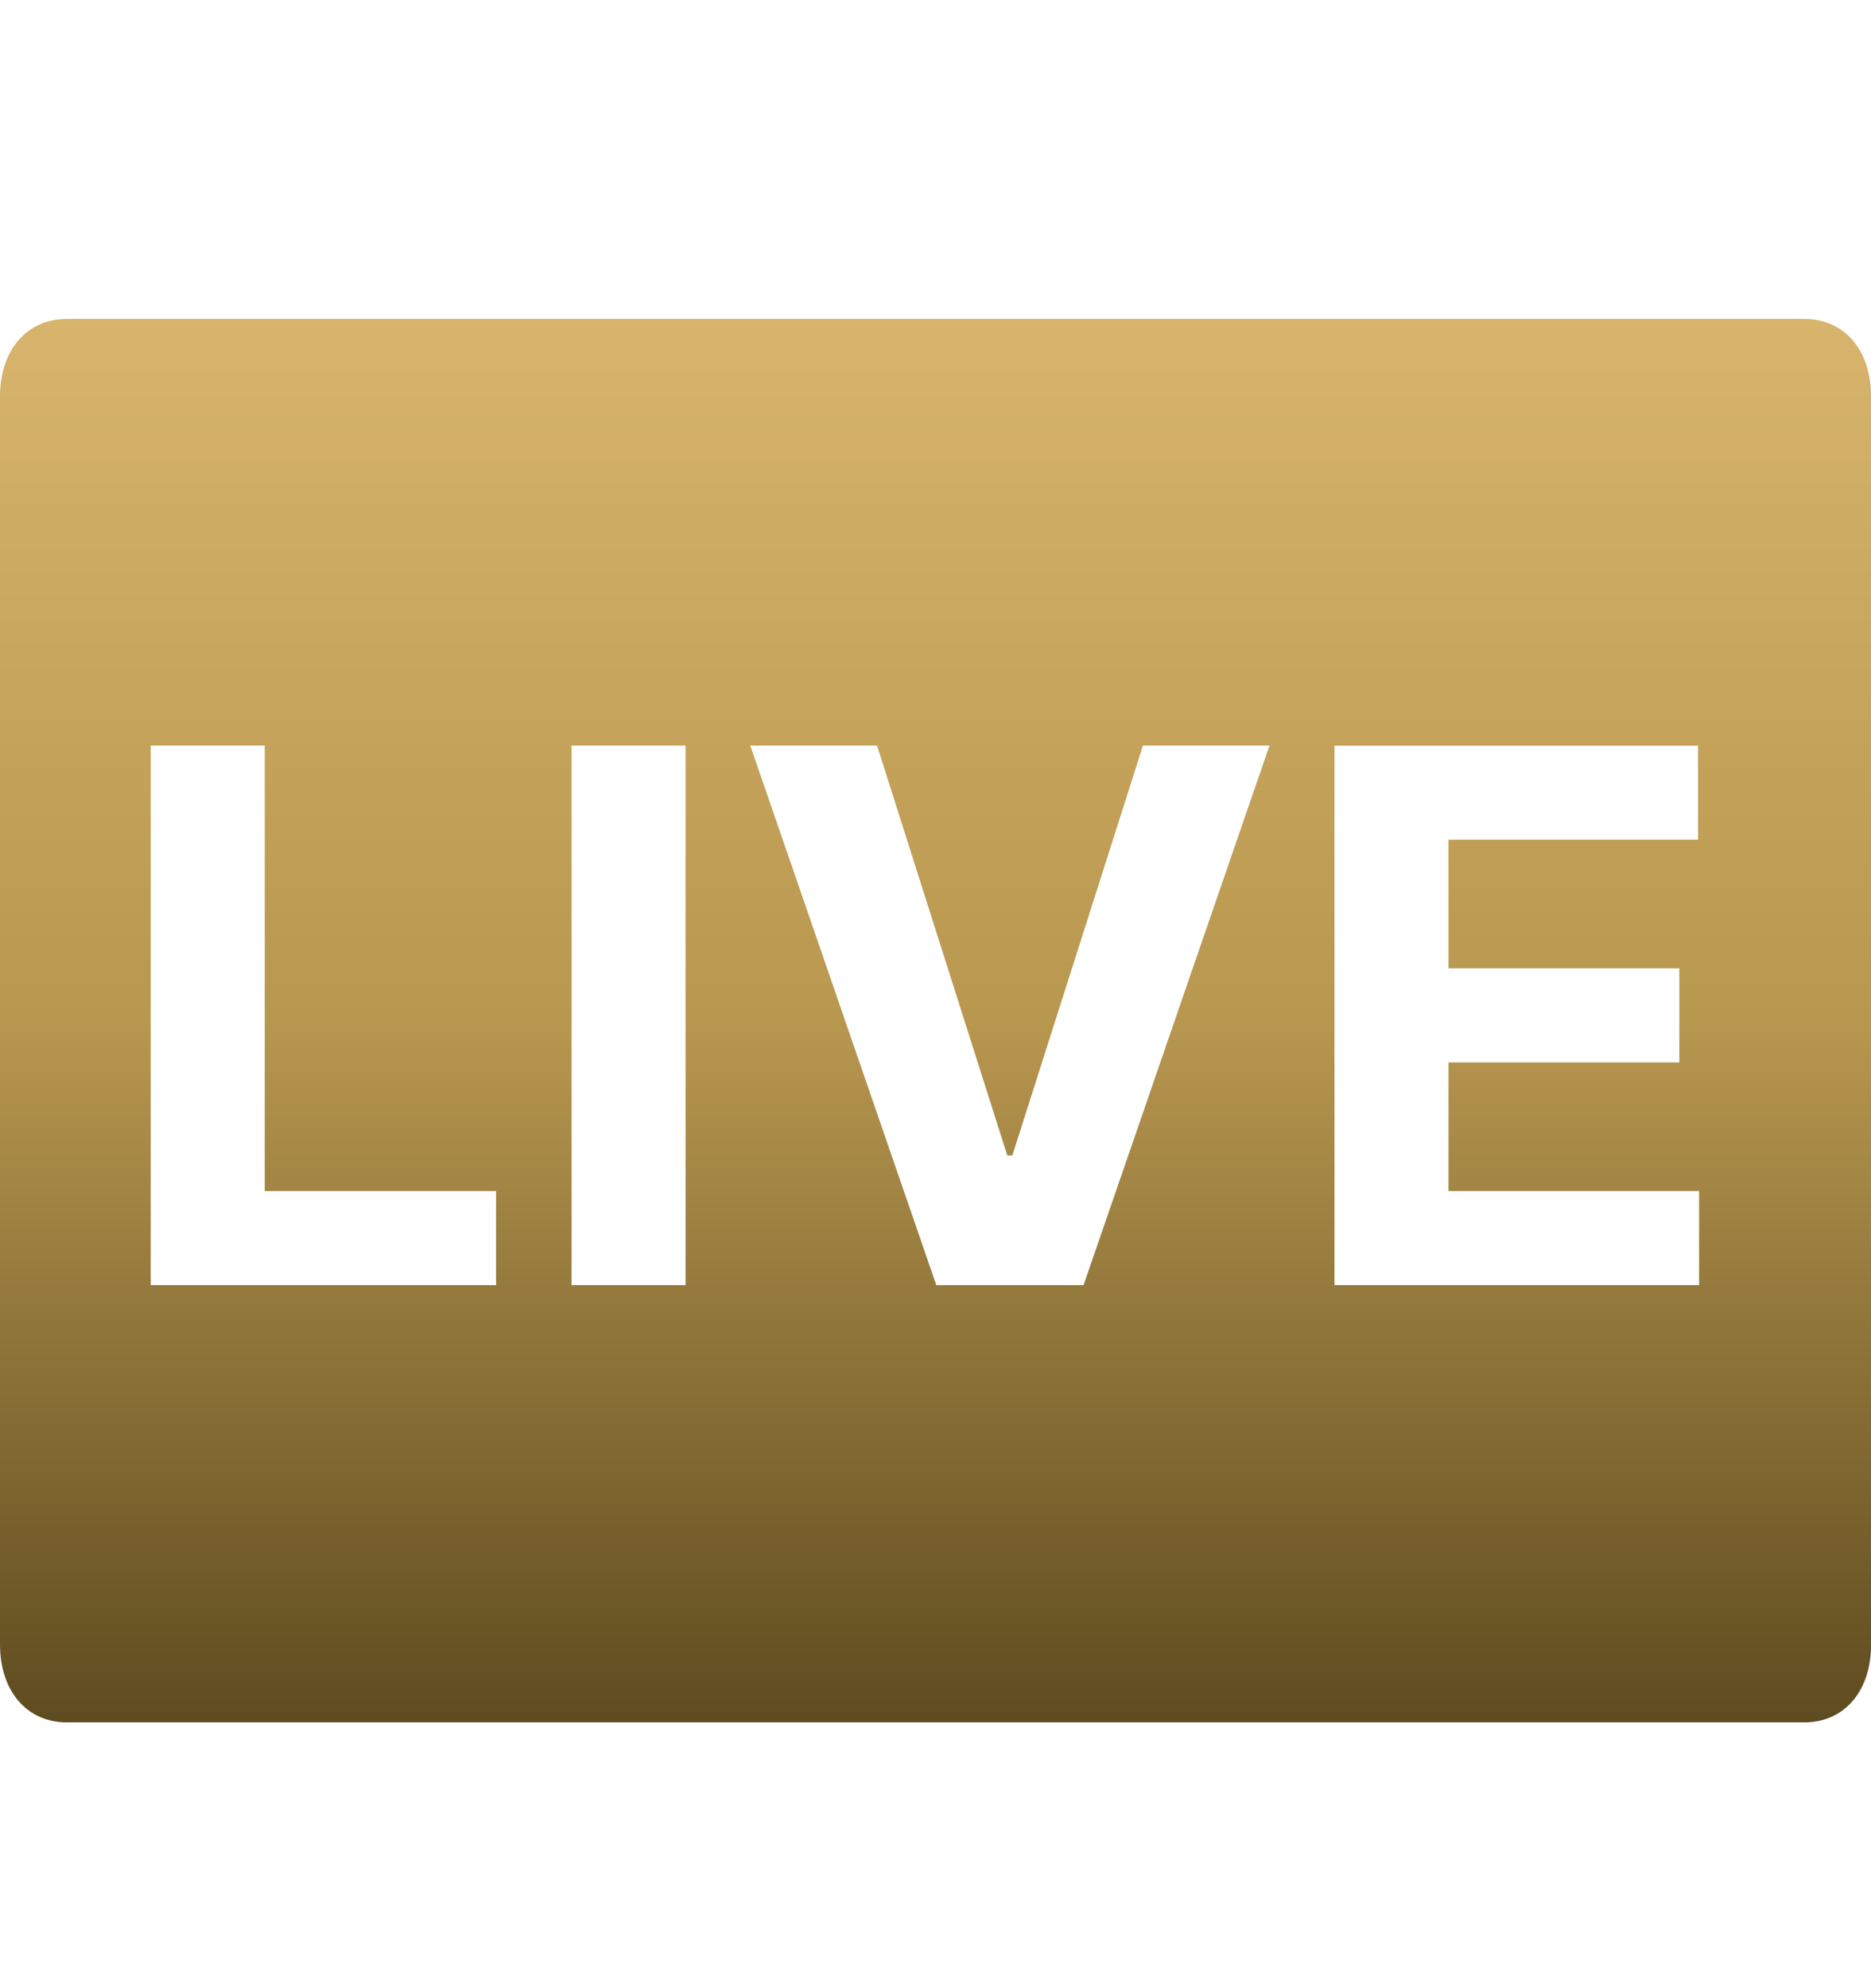 <svg xmlns="http://www.w3.org/2000/svg" fill="none" viewBox="0 0 16 17"><path fill="url(#a)" fill-rule="evenodd" d="M.571 2.727H15.43c.342 0 .571.266.571.666V14.06c0 .4-.229.667-.571.667H.57c-.34 0-.57-.267-.57-.667V3.393c0-.4.229-.666.571-.666Zm.718 3.648v4.614h2.953v-.805H2.264V6.375H1.29Zm4.574 4.614V6.375h-.975v4.614h.975ZM7.5 6.375 8.614 9.88h.043l1.117-3.505h1.082l-1.59 4.614H8.007L6.416 6.375h1.083Zm3.912 0v4.614h3.118v-.805h-2.143v-1.1h1.974V8.28h-1.974v-1.1h2.134v-.804H11.41Z" clip-rule="evenodd"/><defs><linearGradient id="a" x1="8" x2="8" y1="2.727" y2="14.727" gradientUnits="userSpaceOnUse"><stop stop-color="#D8B46C"/><stop offset=".5" stop-color="#B8974F"/><stop offset="1" stop-color="#5E4B1F"/></linearGradient></defs></svg>